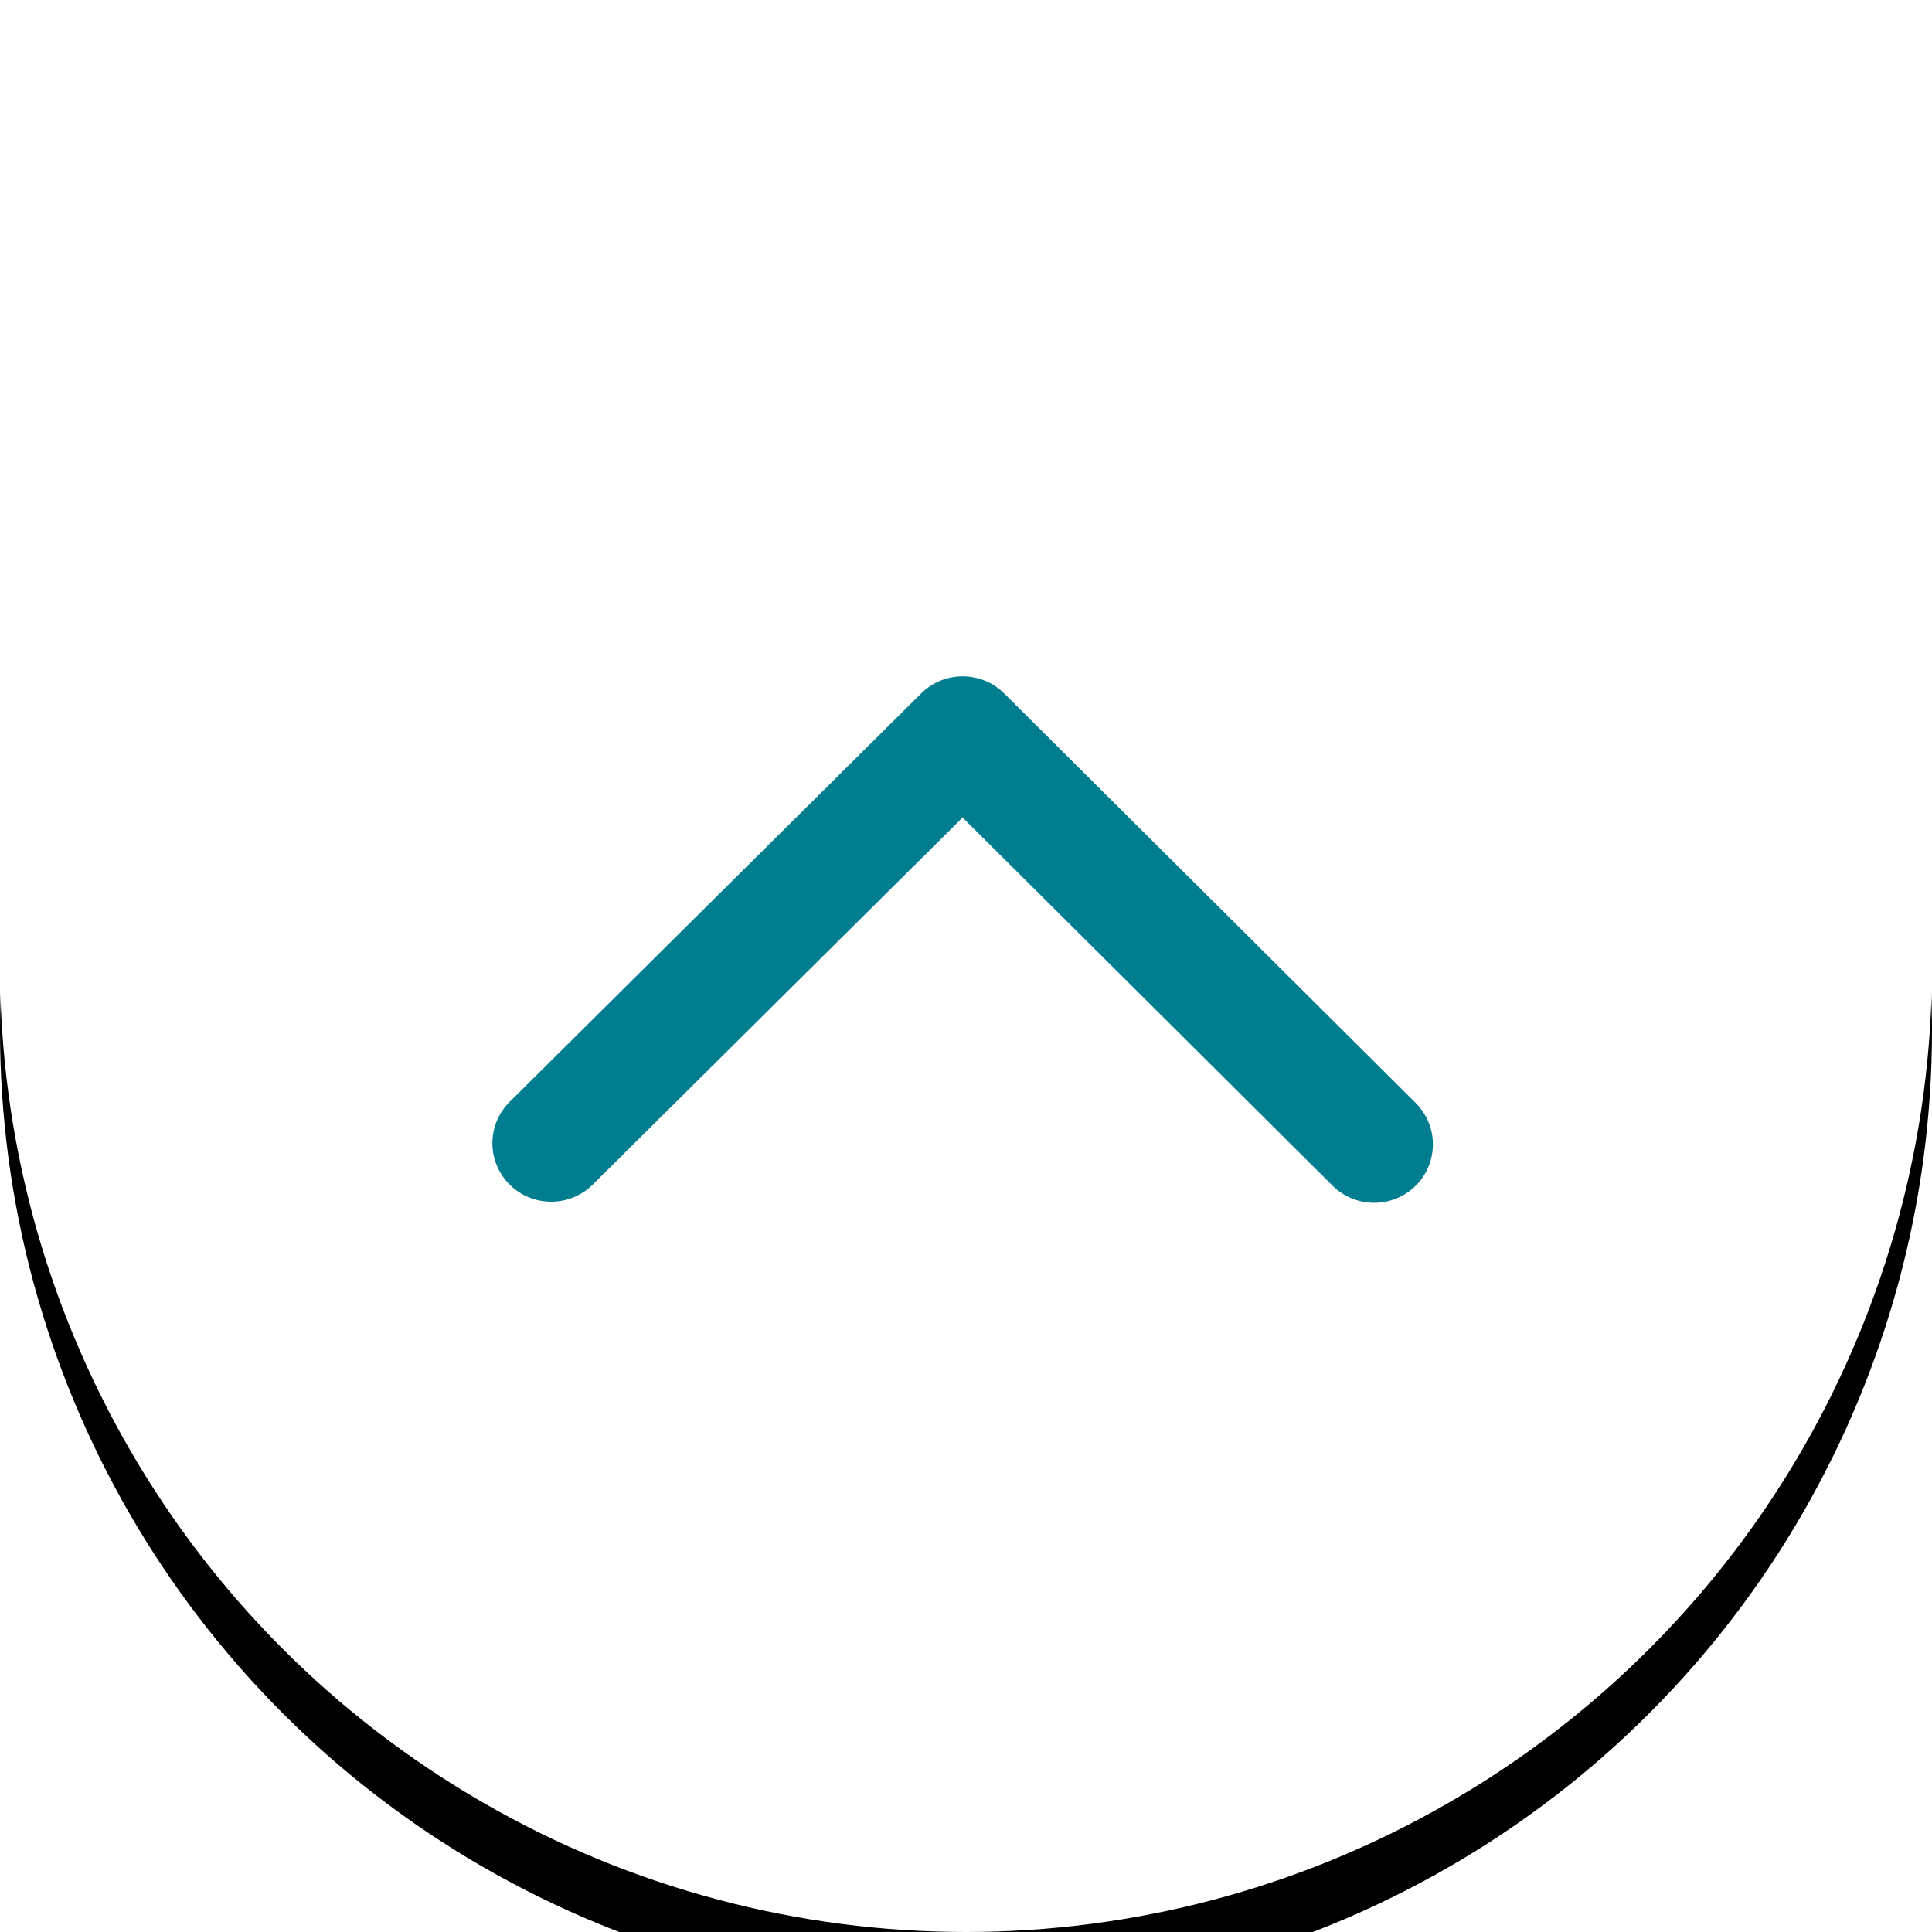 <svg xmlns="http://www.w3.org/2000/svg" xmlns:xlink="http://www.w3.org/1999/xlink" width="60" height="60" viewBox="0 0 60 60">
    <defs>
        <filter id="prefix__a" width="123.3%" height="123.3%" x="-11.7%" y="-8.3%" filterUnits="objectBoundingBox">
            <feOffset dy="2" in="SourceAlpha" result="shadowOffsetOuter1"/>
            <feGaussianBlur in="shadowOffsetOuter1" result="shadowBlurOuter1" stdDeviation="2"/>
            <feColorMatrix in="shadowBlurOuter1" values="0 0 0 0 0 0 0 0 0 0 0 0 0 0 0 0 0 0 0.2 0"/>
        </filter>
        <circle id="prefix__b" cx="30" cy="30" r="30"/>
    </defs>
    <g fill="none" fill-rule="evenodd">
        <use fill="#000" filter="url(#prefix__a)" xlink:href="#prefix__b"/>
        <use fill="#FFF" xlink:href="#prefix__b"/>
        <g fill="#007E8F">
            <path d="M14.895 12.11L3.407.71C2.692.002 1.537.003.825.714c-.712.71-.71 1.86.003 2.568l12.78 12.683c.712.708 1.867.706 2.579-.002l12.78-12.717c.711-.708.711-1.86 0-2.568-.714-.71-1.87-.71-2.583 0L14.894 12.11z" transform="matrix(1 0 0 -1 15 37.5)"/>
        </g>
    </g>
</svg>
